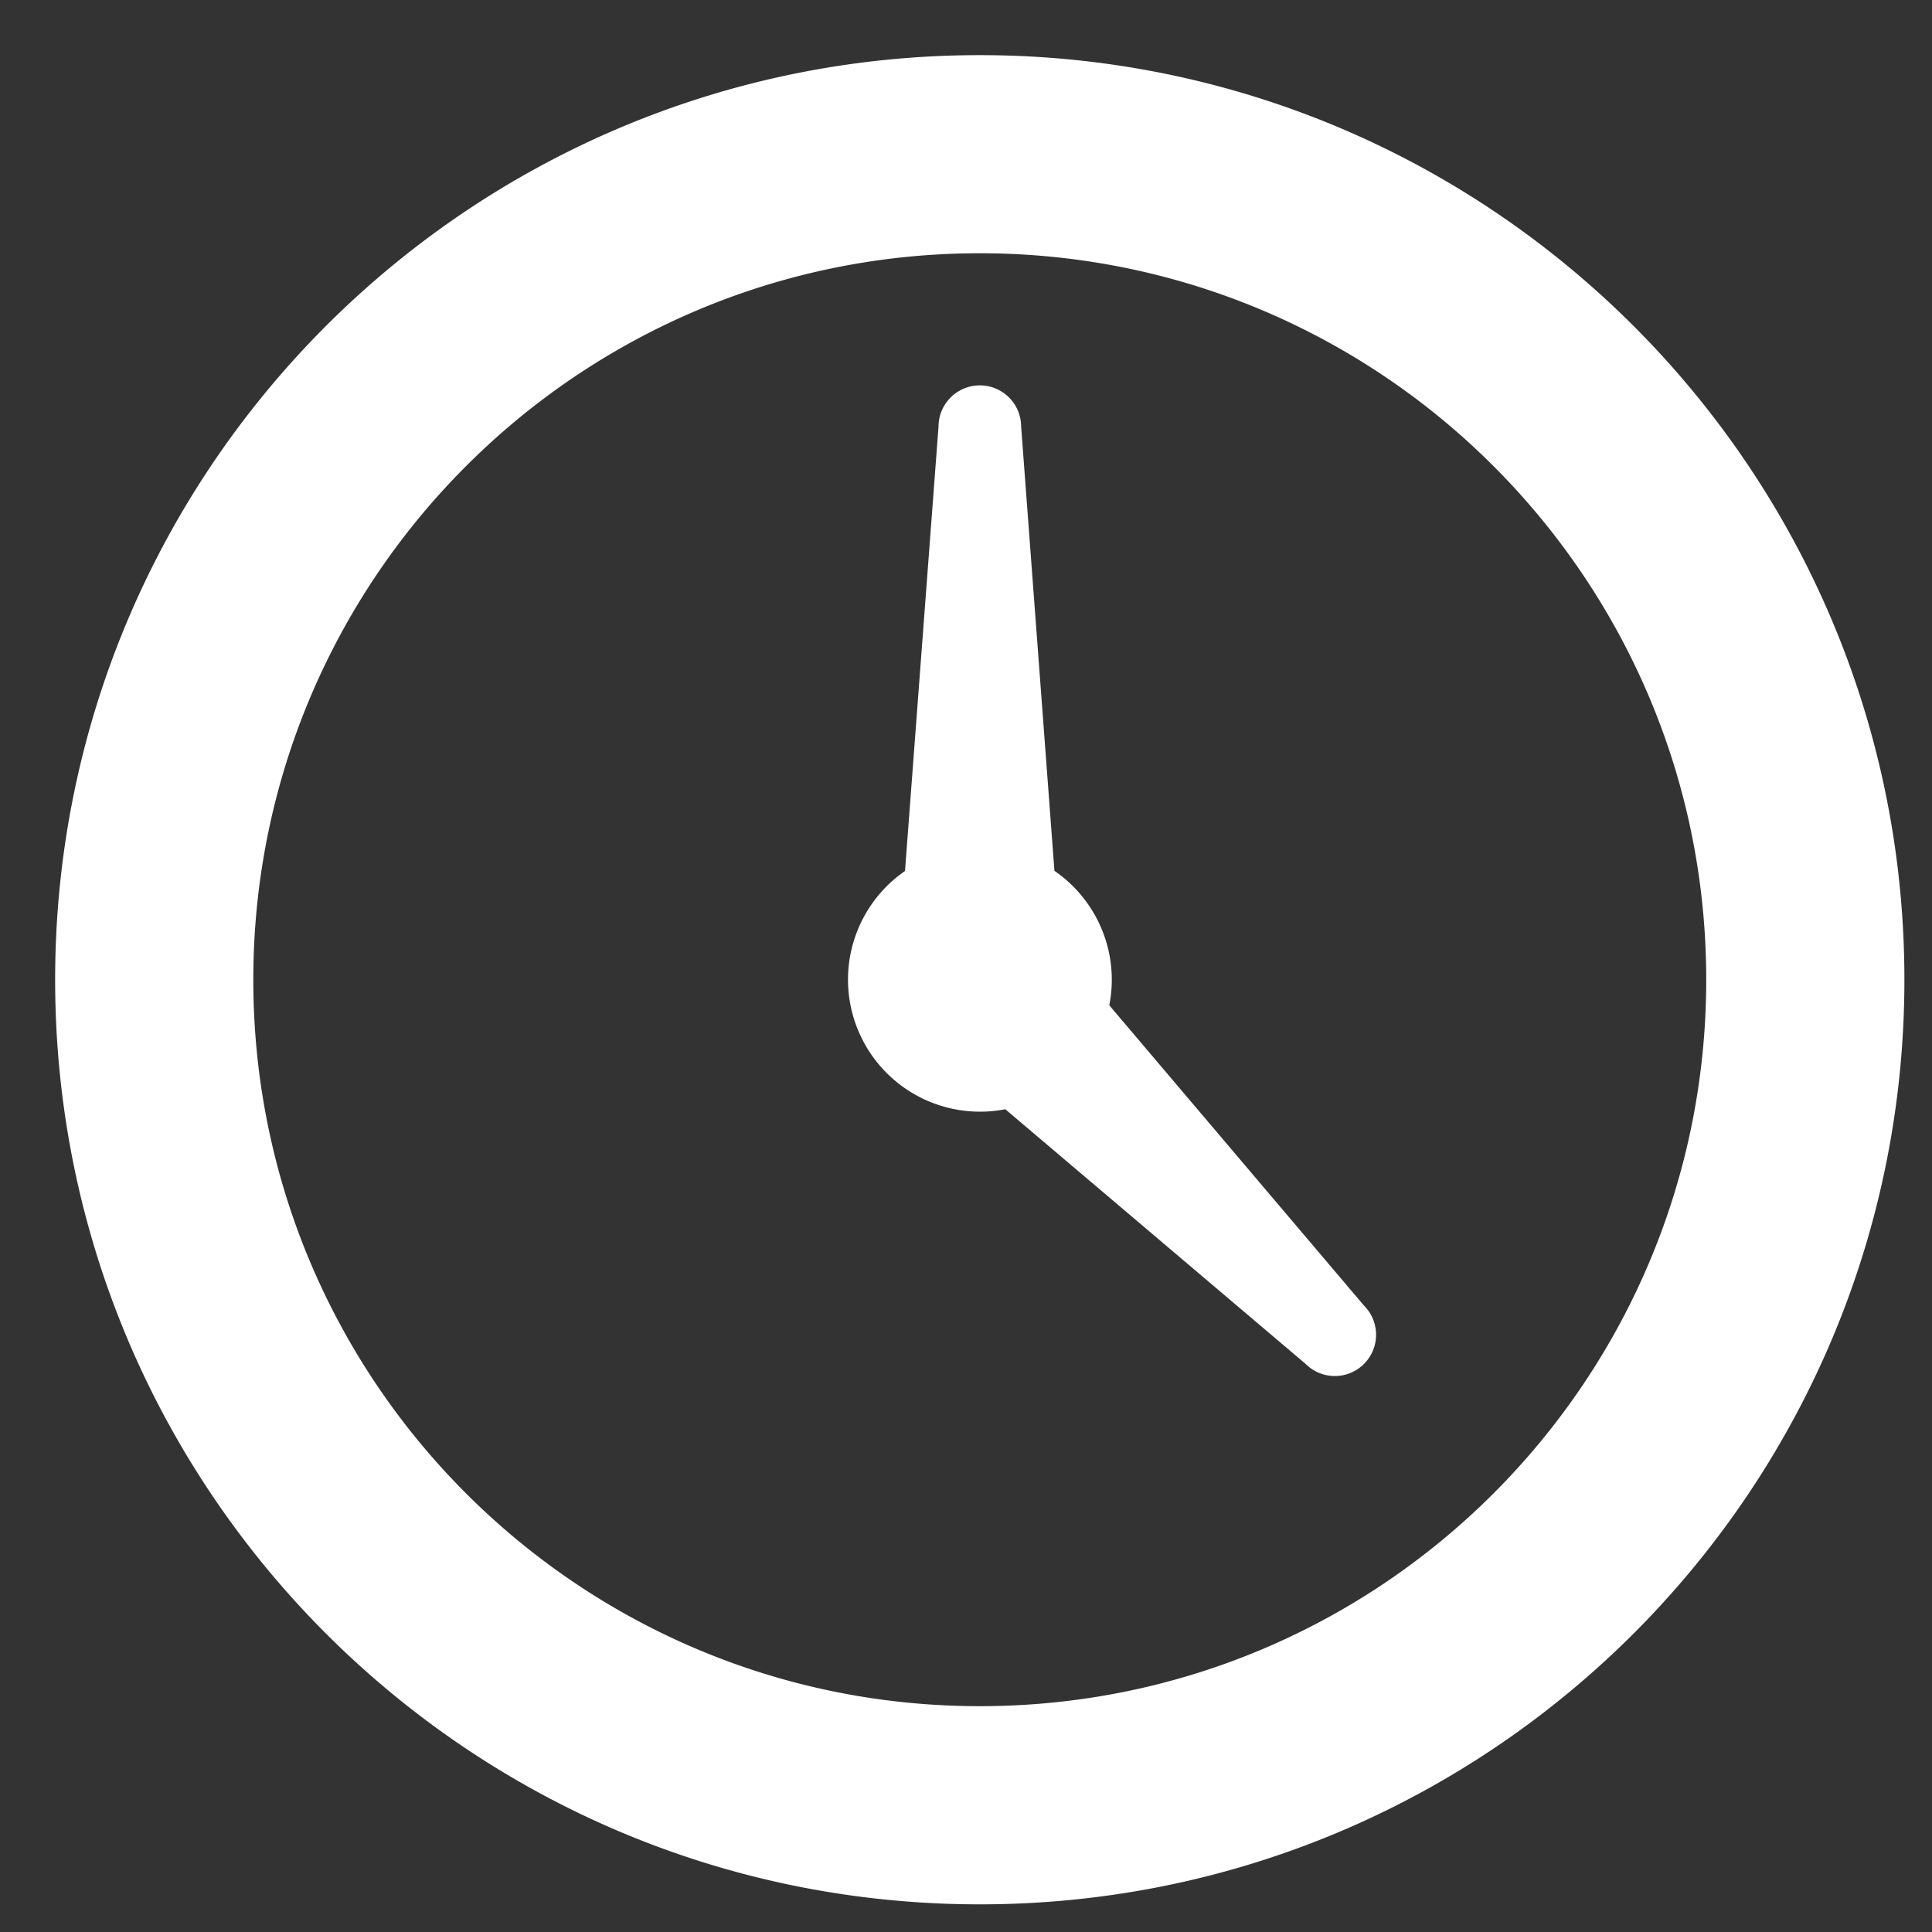 <svg xmlns="http://www.w3.org/2000/svg" width="35" height="35" baseProfile="full">
  <rect width="100%" height="100%" fill="#333333" stroke="none"/>
  <path fill="#FFF" d="M24.71 23.652l-4.614-5.44a2.393 2.393 0 0 0-.994-2.436l-.603-8.046a.748.748 0 1 0-1.497 0l-.607 8.049a2.392 2.392 0 0 0 1.817 4.316l5.441 4.614a.746.746 0 1 0 1.057-1.057M17.75 4.588c-7.269 0-13.161 5.894-13.161 13.161 0 7.27 5.892 13.16 13.161 13.16 7.269 0 13.16-5.89 13.16-13.16 0-7.267-5.891-13.161-13.16-13.161M34.5 17.749c0 9.252-7.499 16.75-16.75 16.75-9.252 0-16.751-7.498-16.751-16.75C.999 8.499 8.498.999 17.75.999c9.251 0 16.75 7.5 16.75 16.75"/>
</svg>
